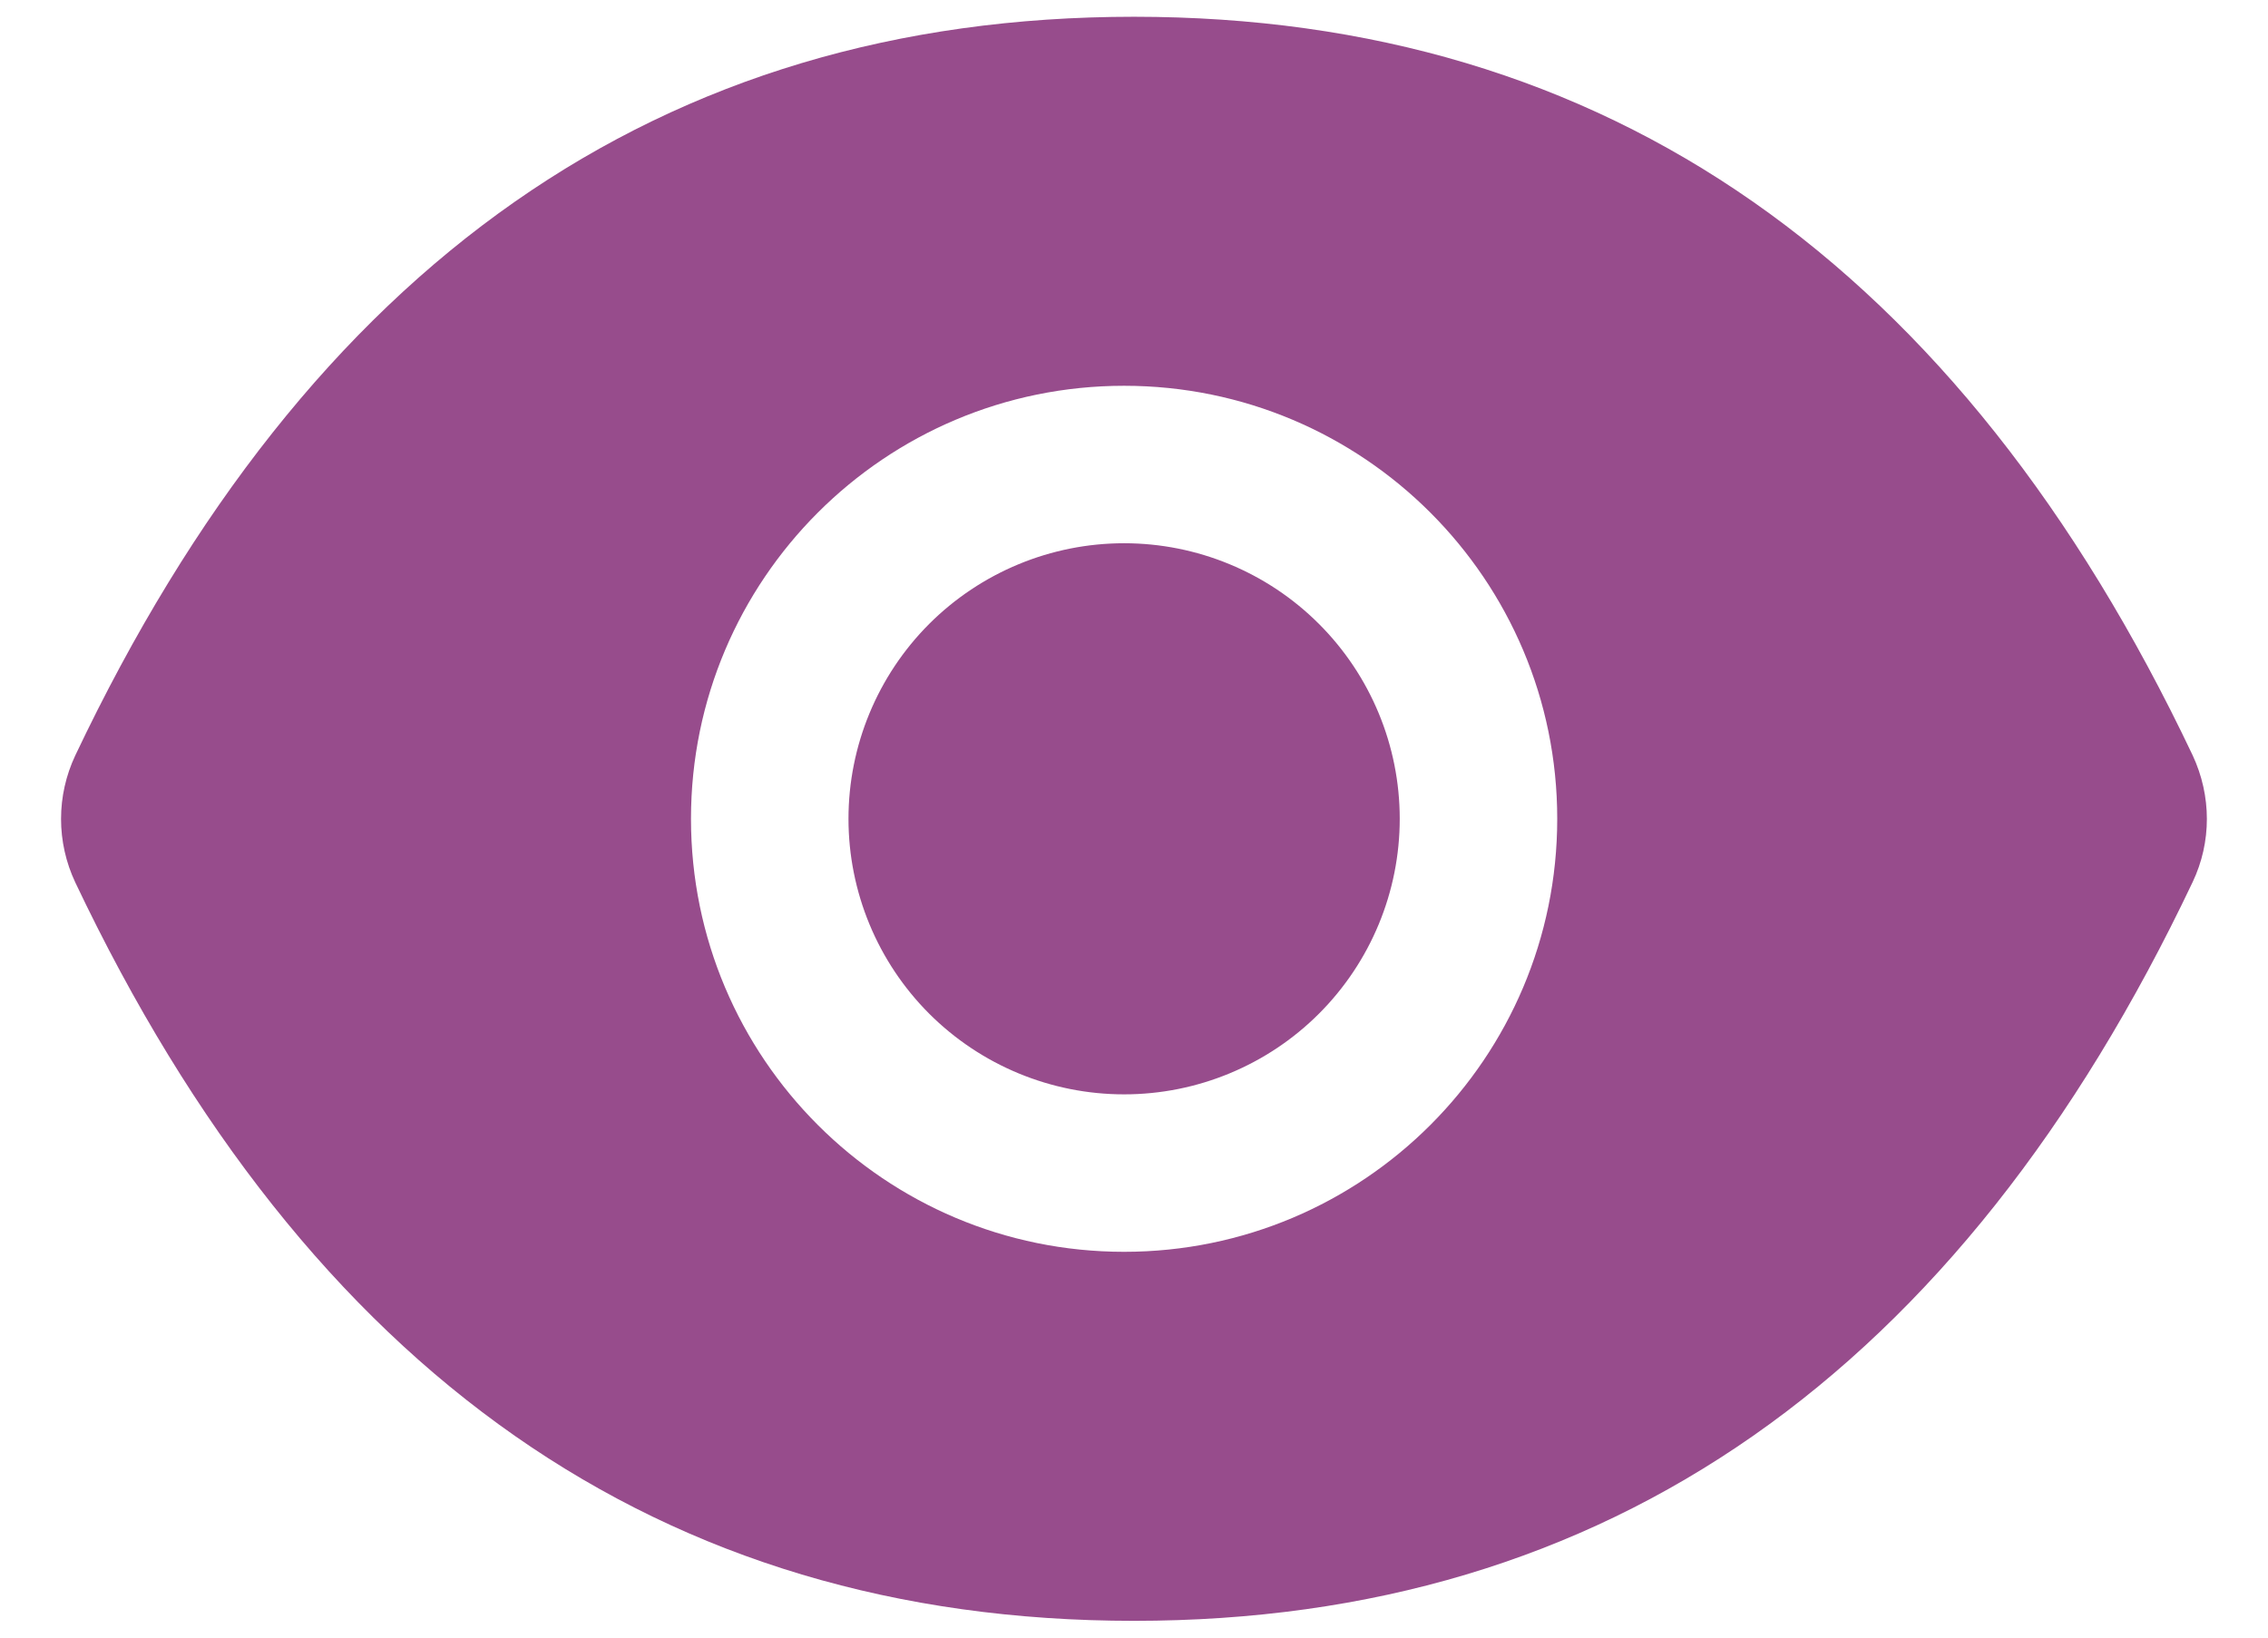 <svg width="36" height="26" viewBox="0 0 36 26" fill="none" xmlns="http://www.w3.org/2000/svg">
<path d="M13.468 13C13.468 14.16 13.929 15.273 14.749 16.094C15.57 16.914 16.682 17.375 17.843 17.375C19.003 17.375 20.116 16.914 20.936 16.094C21.757 15.273 22.218 14.16 22.218 13C22.218 11.84 21.757 10.727 20.936 9.906C20.116 9.086 19.003 8.625 17.843 8.625C16.682 8.625 15.57 9.086 14.749 9.906C13.929 10.727 13.468 11.84 13.468 13ZM34.804 11.992C31.101 4.191 25.503 0.266 17.999 0.266C10.491 0.266 4.897 4.191 1.194 11.996C1.046 12.311 0.969 12.654 0.969 13.002C0.969 13.35 1.046 13.693 1.194 14.008C4.897 21.809 10.495 25.734 17.999 25.734C25.507 25.734 31.101 21.809 34.804 14.004C35.105 13.371 35.105 12.637 34.804 11.992ZM17.843 19.875C14.046 19.875 10.968 16.797 10.968 13C10.968 9.203 14.046 6.125 17.843 6.125C21.64 6.125 24.718 9.203 24.718 13C24.718 16.797 21.64 19.875 17.843 19.875Z" fill="#974C8C"/>
</svg>
